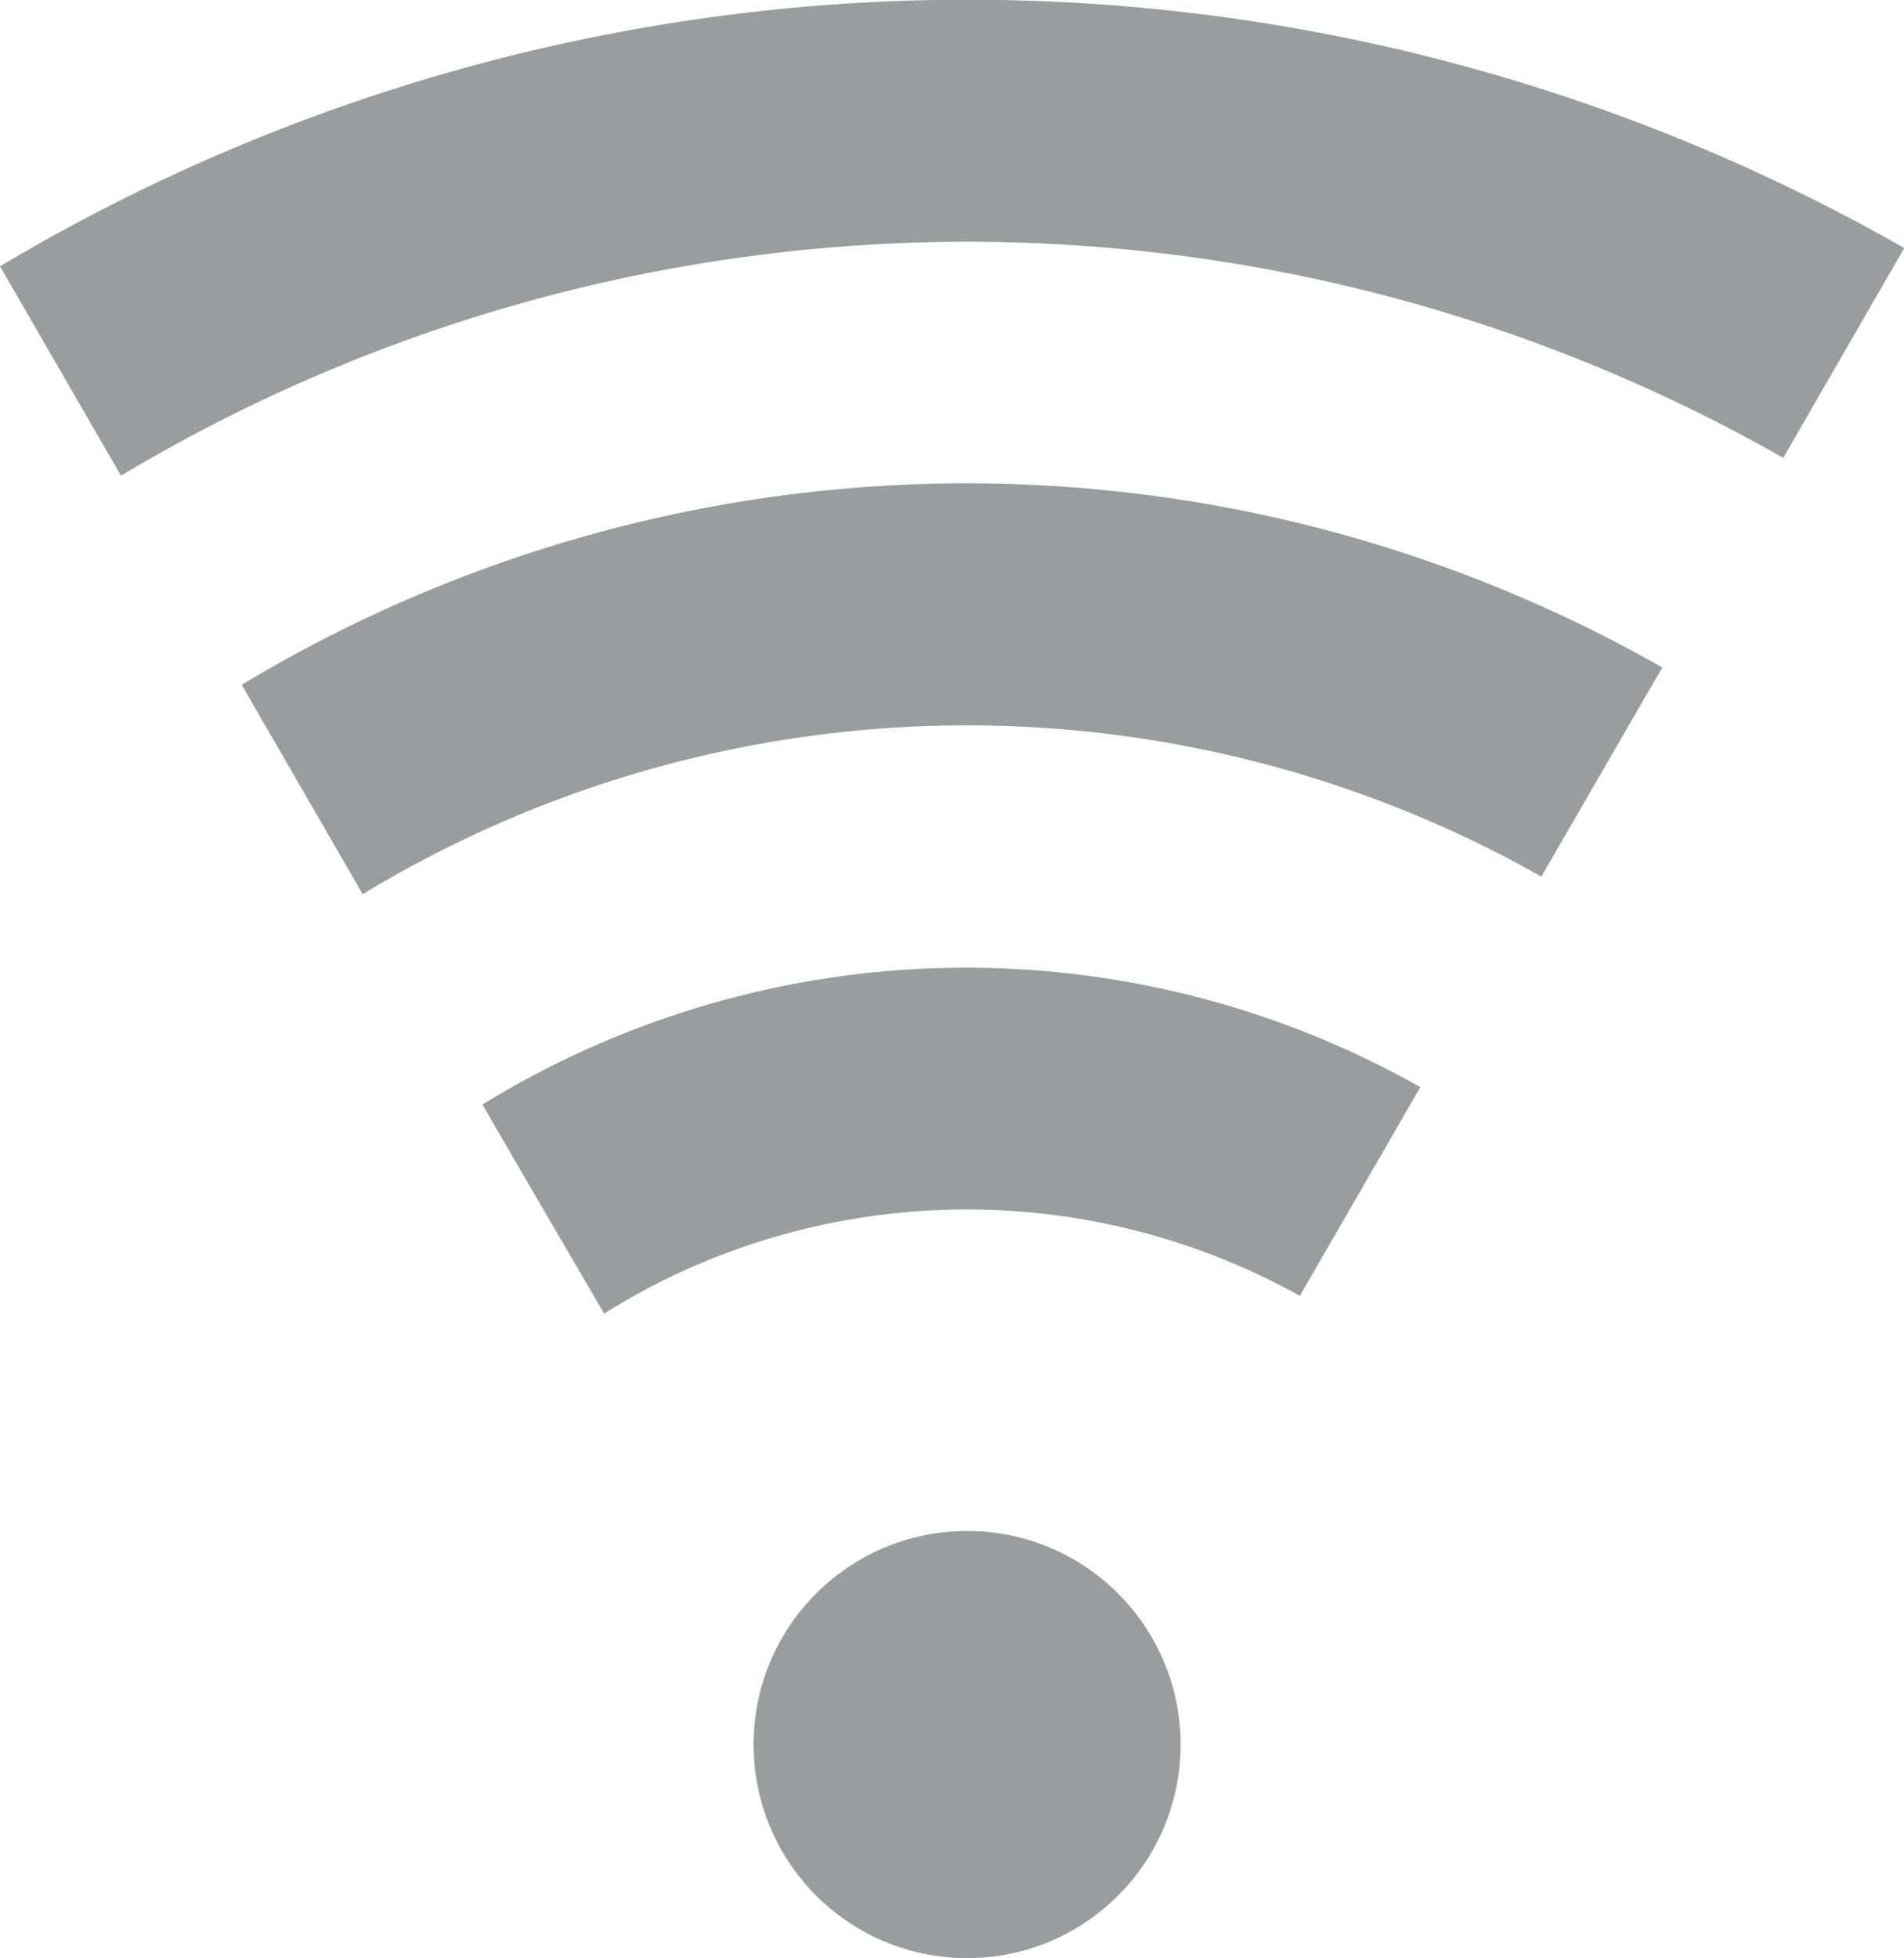 <svg id="Isolation_Mode" data-name="Isolation Mode" xmlns="http://www.w3.org/2000/svg" viewBox="0 0 76.96 79.12"><defs><style>.cls-1{fill:#9b9c9e}</style></defs><circle class="cls-1" cx="39.09" cy="70.49" r="8.63"/><path class="cls-1" d="m368.37 3306-4.88 8.45a27.7 27.7 0 0 0-23.07-1.77 26.94 26.94 0 0 0-5.05 2.49l-3-5.14-1.92-3.31a37.33 37.33 0 0 1 37.88-.72ZM378.14 3289.06l-4.89 8.45a47.15 47.15 0 0 0-47.64.71l-4.89-8.46a56.83 56.83 0 0 1 57.42-.7Z" transform="translate(-310.95 -3262.09)"/><path class="cls-1" d="m387.91 3272.13-4.88 8.46a66.65 66.65 0 0 0-67.19.72l-4.89-8.46a76.41 76.41 0 0 1 77-.72Z" transform="translate(-310.95 -3262.09)"/></svg>
